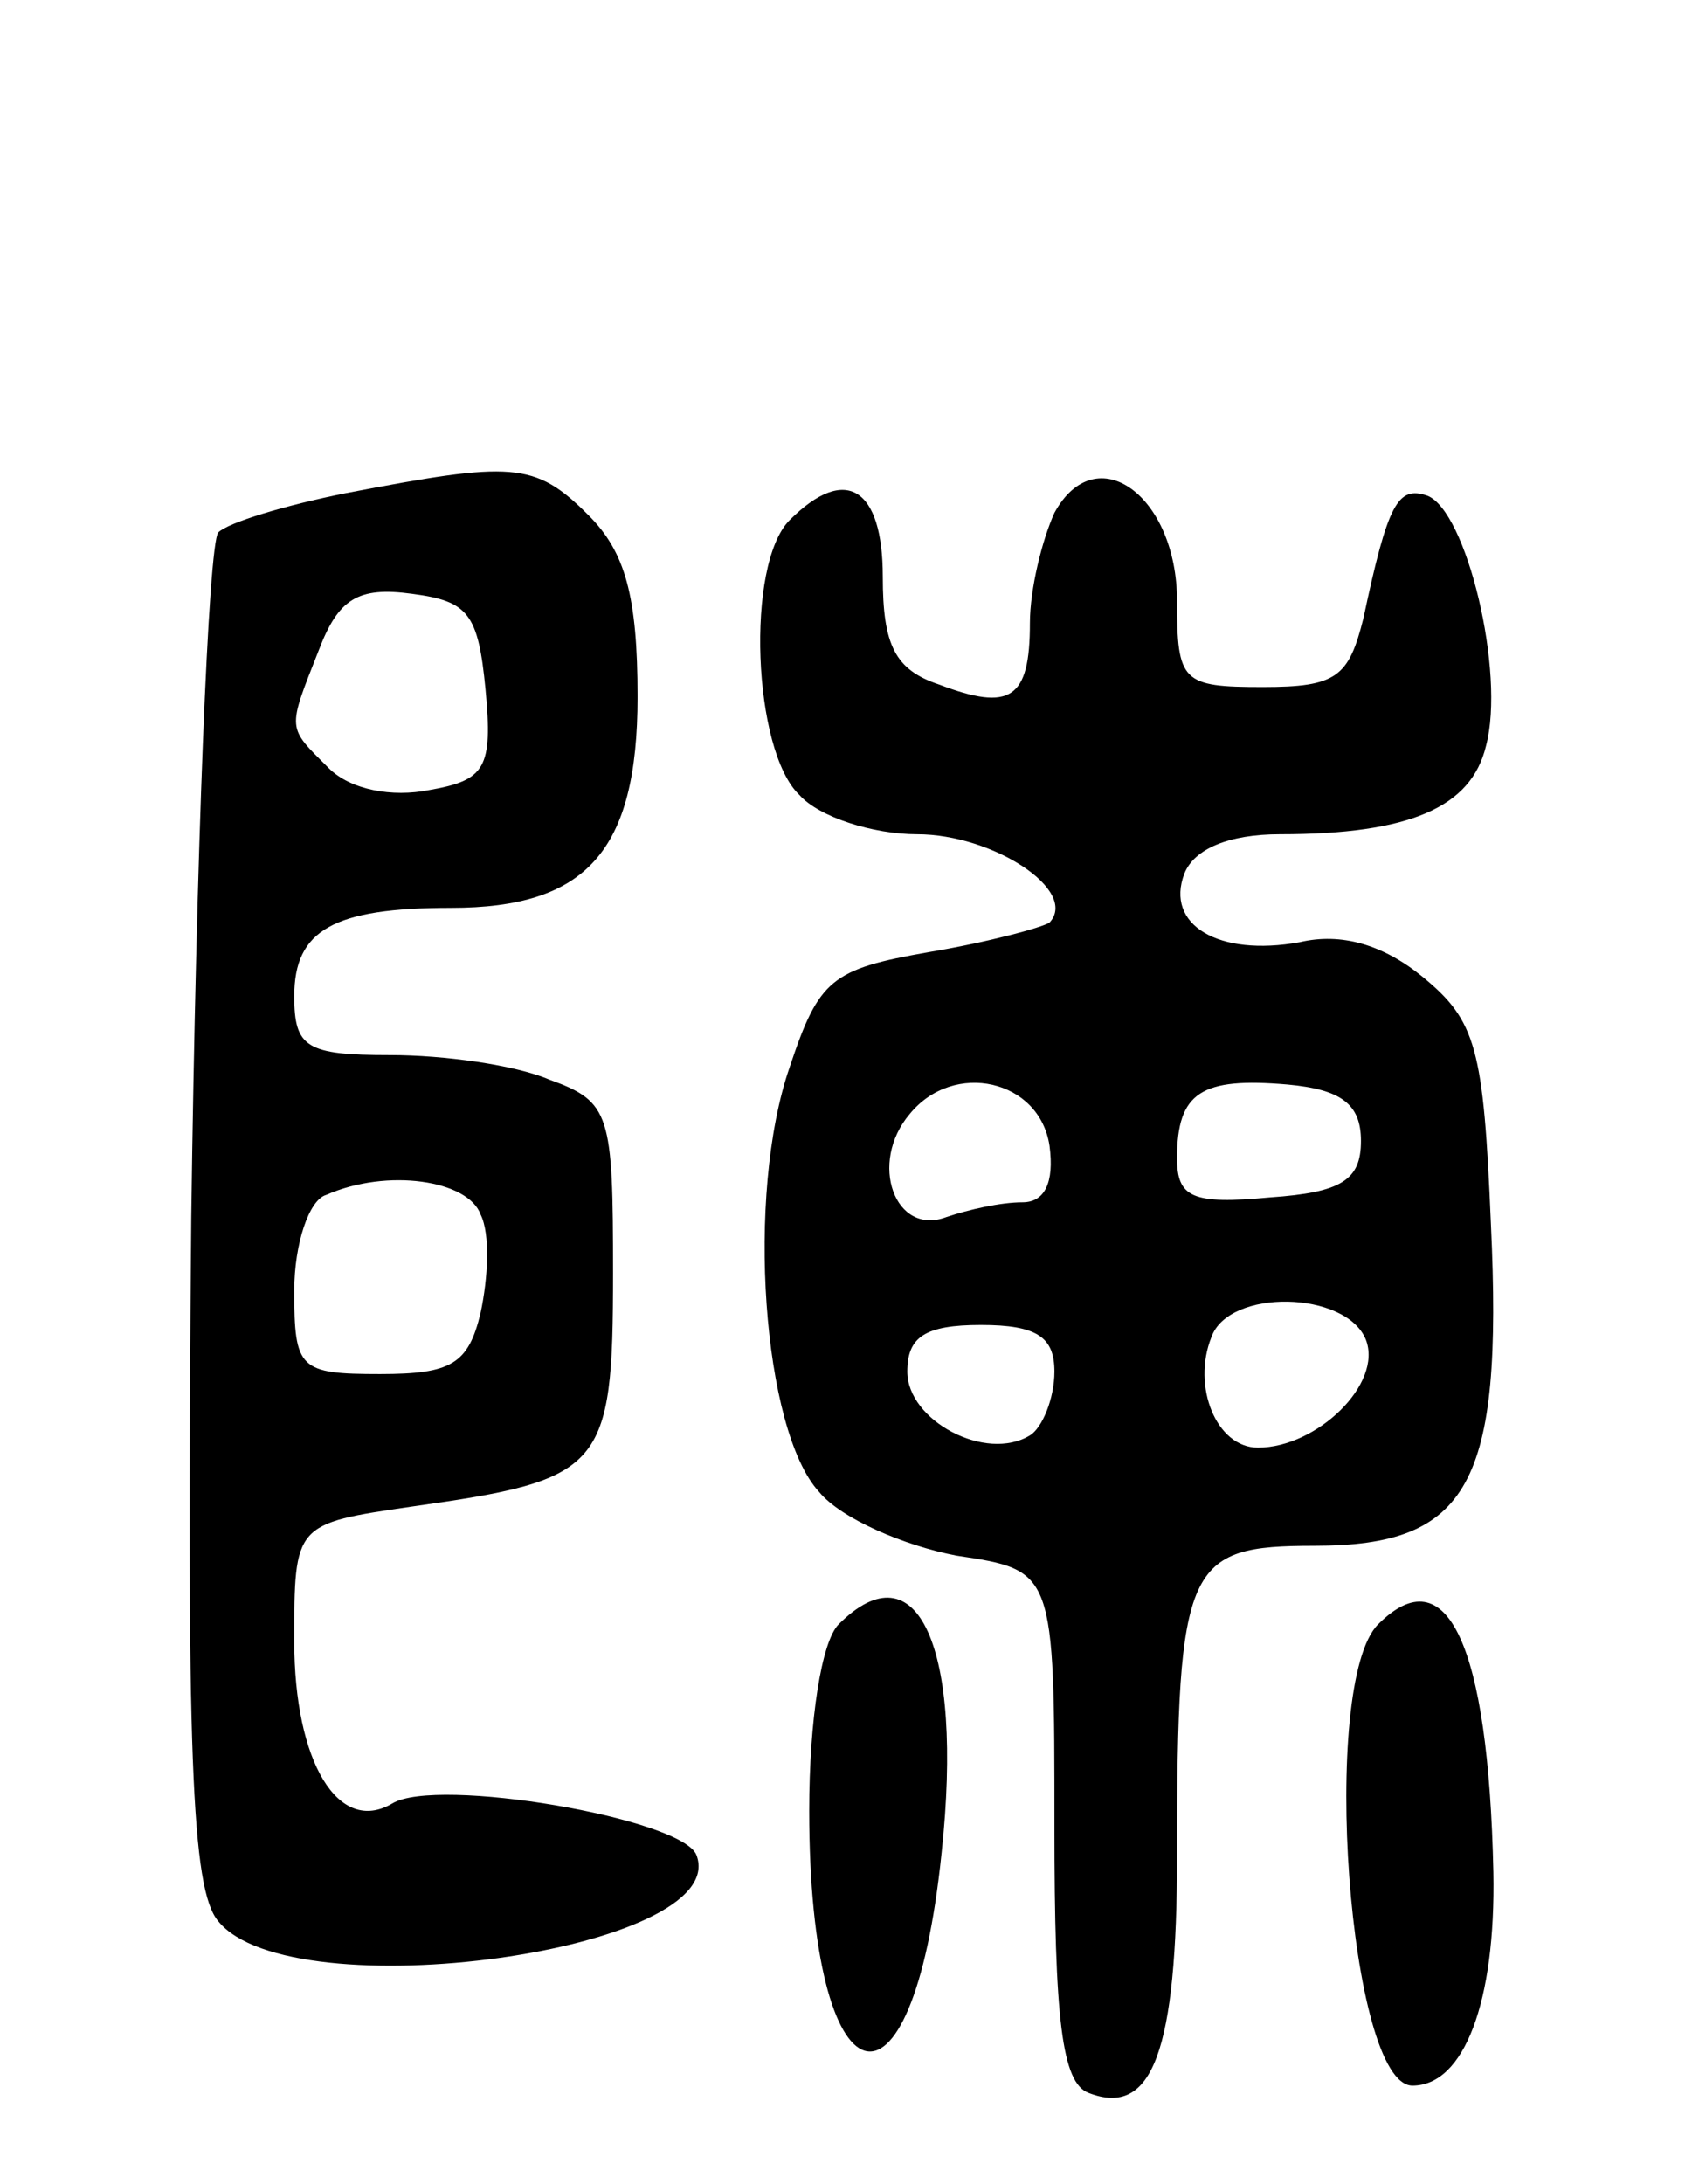 <svg version="1.0" xmlns="http://www.w3.org/2000/svg" width="69" height="89" viewBox="0 0 69 89" ><g transform="translate(0,89) scale(0.1,-0.1)" ><path d="M141 689 c-25 -5 -48 -12 -52 -16 -4 -5 -9 -130 -11 -279 -2 -219 0 -274 11 -287 30 -37 210 -12 195 27 -6 15 -106 32 -124 21 -22 -13 -40 17 -40 66 0 48 0 48 48 55 78 11 82 15 82 95 0 65 -1 70 -26 79 -14 6 -43 10 -65 10 -34 0 -39 3 -39 24 0 27 16 36 64 36 55 0 76 23 76 86 0 41 -5 59 -20 74 -22 22 -31 22 -99 9z m57 -80 c3 -32 0 -37 -23 -41 -15 -3 -32 0 -41 9 -17 17 -17 15 -4 48 8 21 16 26 38 23 23 -3 27 -8 30 -39z m-2 -214 c4 -8 3 -26 0 -40 -5 -21 -12 -25 -41 -25 -33 0 -35 2 -35 34 0 19 6 37 13 39 25 11 58 6 63 -8z"/><path d="M430 681 c-5 -11 -10 -31 -10 -45 0 -31 -8 -36 -37 -25 -18 6 -23 16 -23 44 0 36 -15 46 -38 23 -18 -18 -15 -94 4 -112 8 -9 30 -16 48 -16 31 0 66 -23 54 -36 -3 -2 -25 -8 -49 -12 -40 -7 -45 -11 -57 -47 -18 -52 -11 -148 12 -173 9 -11 35 -22 56 -26 40 -6 40 -6 40 -110 0 -79 3 -105 14 -109 26 -10 36 17 36 97 0 119 4 126 56 126 63 0 77 25 72 131 -3 72 -6 83 -28 101 -16 13 -33 18 -50 14 -33 -6 -55 7 -47 28 4 10 18 16 39 16 53 0 78 11 84 36 8 30 -8 96 -24 102 -12 4 -16 -3 -26 -50 -6 -24 -11 -28 -41 -28 -33 0 -35 2 -35 35 0 43 -33 67 -50 36z m-2 -258 c2 -15 -2 -23 -11 -23 -9 0 -22 -3 -31 -6 -21 -8 -32 22 -15 42 18 22 53 14 57 -13z m127 2 c0 -16 -8 -21 -37 -23 -32 -3 -38 0 -38 16 0 27 10 33 45 30 22 -2 30 -8 30 -23z m2 -81 c7 -18 -20 -44 -44 -44 -17 0 -27 25 -19 45 7 20 55 19 63 -1z m-127 -13 c0 -11 -5 -23 -10 -26 -18 -11 -50 6 -50 26 0 14 7 19 30 19 23 0 30 -5 30 -19z"/><path d="M342 228 c-7 -7 -12 -39 -12 -76 0 -121 42 -134 54 -17 9 84 -10 125 -42 93z"/><path d="M562 228 c-24 -24 -12 -188 14 -188 21 0 34 34 33 87 -2 93 -19 129 -47 101z"/></g></svg> 

